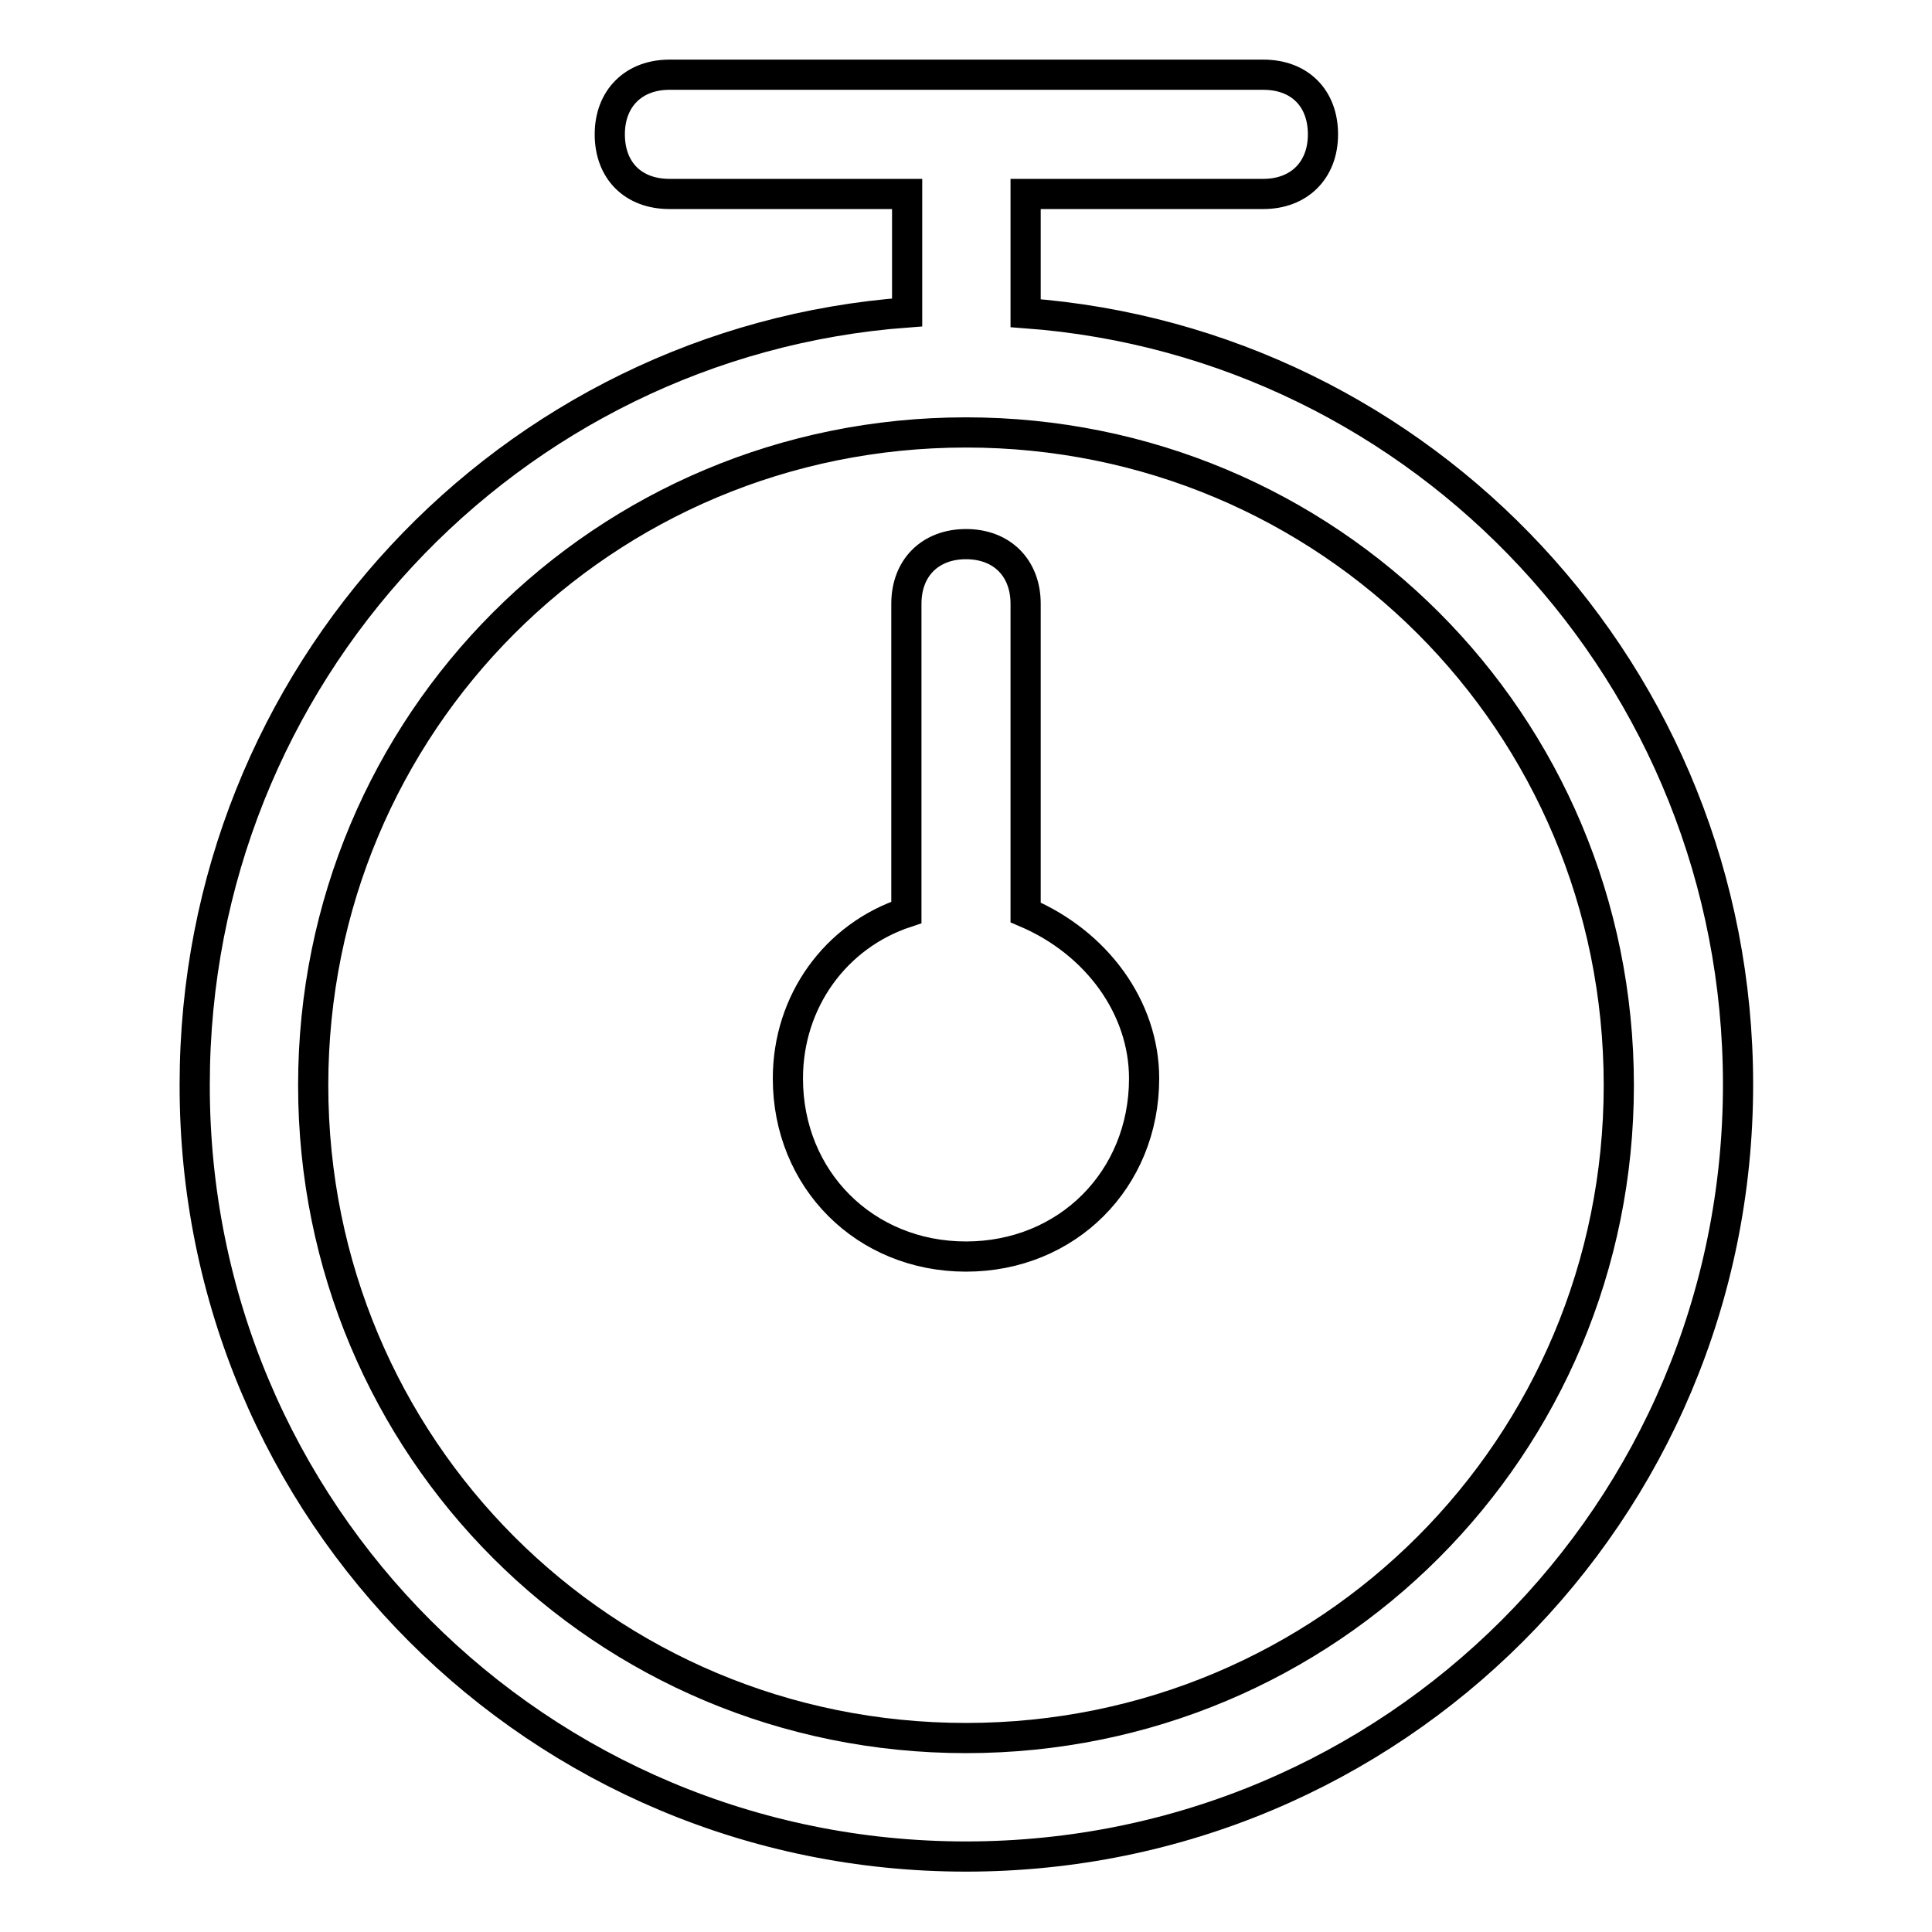 <?xml version="1.0" encoding="utf-8"?>
<!-- Svg Vector Icons : http://www.onlinewebfonts.com/icon -->
<!DOCTYPE svg PUBLIC "-//W3C//DTD SVG 1.1//EN" "http://www.w3.org/Graphics/SVG/1.1/DTD/svg11.dtd">
<svg version="1.1" xmlns="http://www.w3.org/2000/svg" xmlns:xlink="http://www.w3.org/1999/xlink" x="0px" y="0px" viewBox="0 0 256 256" enable-background="new 0 0 256 256" xml:space="preserve">
<g> <path stroke-width="4" fill-opacity="0" stroke="#000000"  d="M135.9,120.9V80c0-4.7-3.1-7.9-7.9-7.9c-4.7,0-7.9,3.1-7.9,7.9v40.9c-9.4,3.1-15.7,11.8-15.7,22 c0,13.4,10.2,23.6,23.6,23.6c13.4,0,23.6-10.2,23.6-23.6C151.6,133.5,145.3,124.9,135.9,120.9z M135.9,41.5V25.7h31.5 c4.7,0,7.9-3.1,7.9-7.9s-3.1-7.9-7.9-7.9H88.7c-4.7,0-7.9,3.1-7.9,7.9s3.1,7.9,7.9,7.9h31.5v15.7c-52.7,3.9-94.4,48-94.4,102.3 C25.7,200.4,71.4,246,128,246c56.6,0,102.3-45.6,102.3-102.3C230.3,89.5,188.6,45.4,135.9,41.5z M128,230.3 c-48,0-86.5-38.5-86.5-86.5c0-48,38.5-86.5,86.5-86.5s86.5,38.5,86.5,86.5C214.5,191.7,176,230.3,128,230.3z"/></g>
</svg>